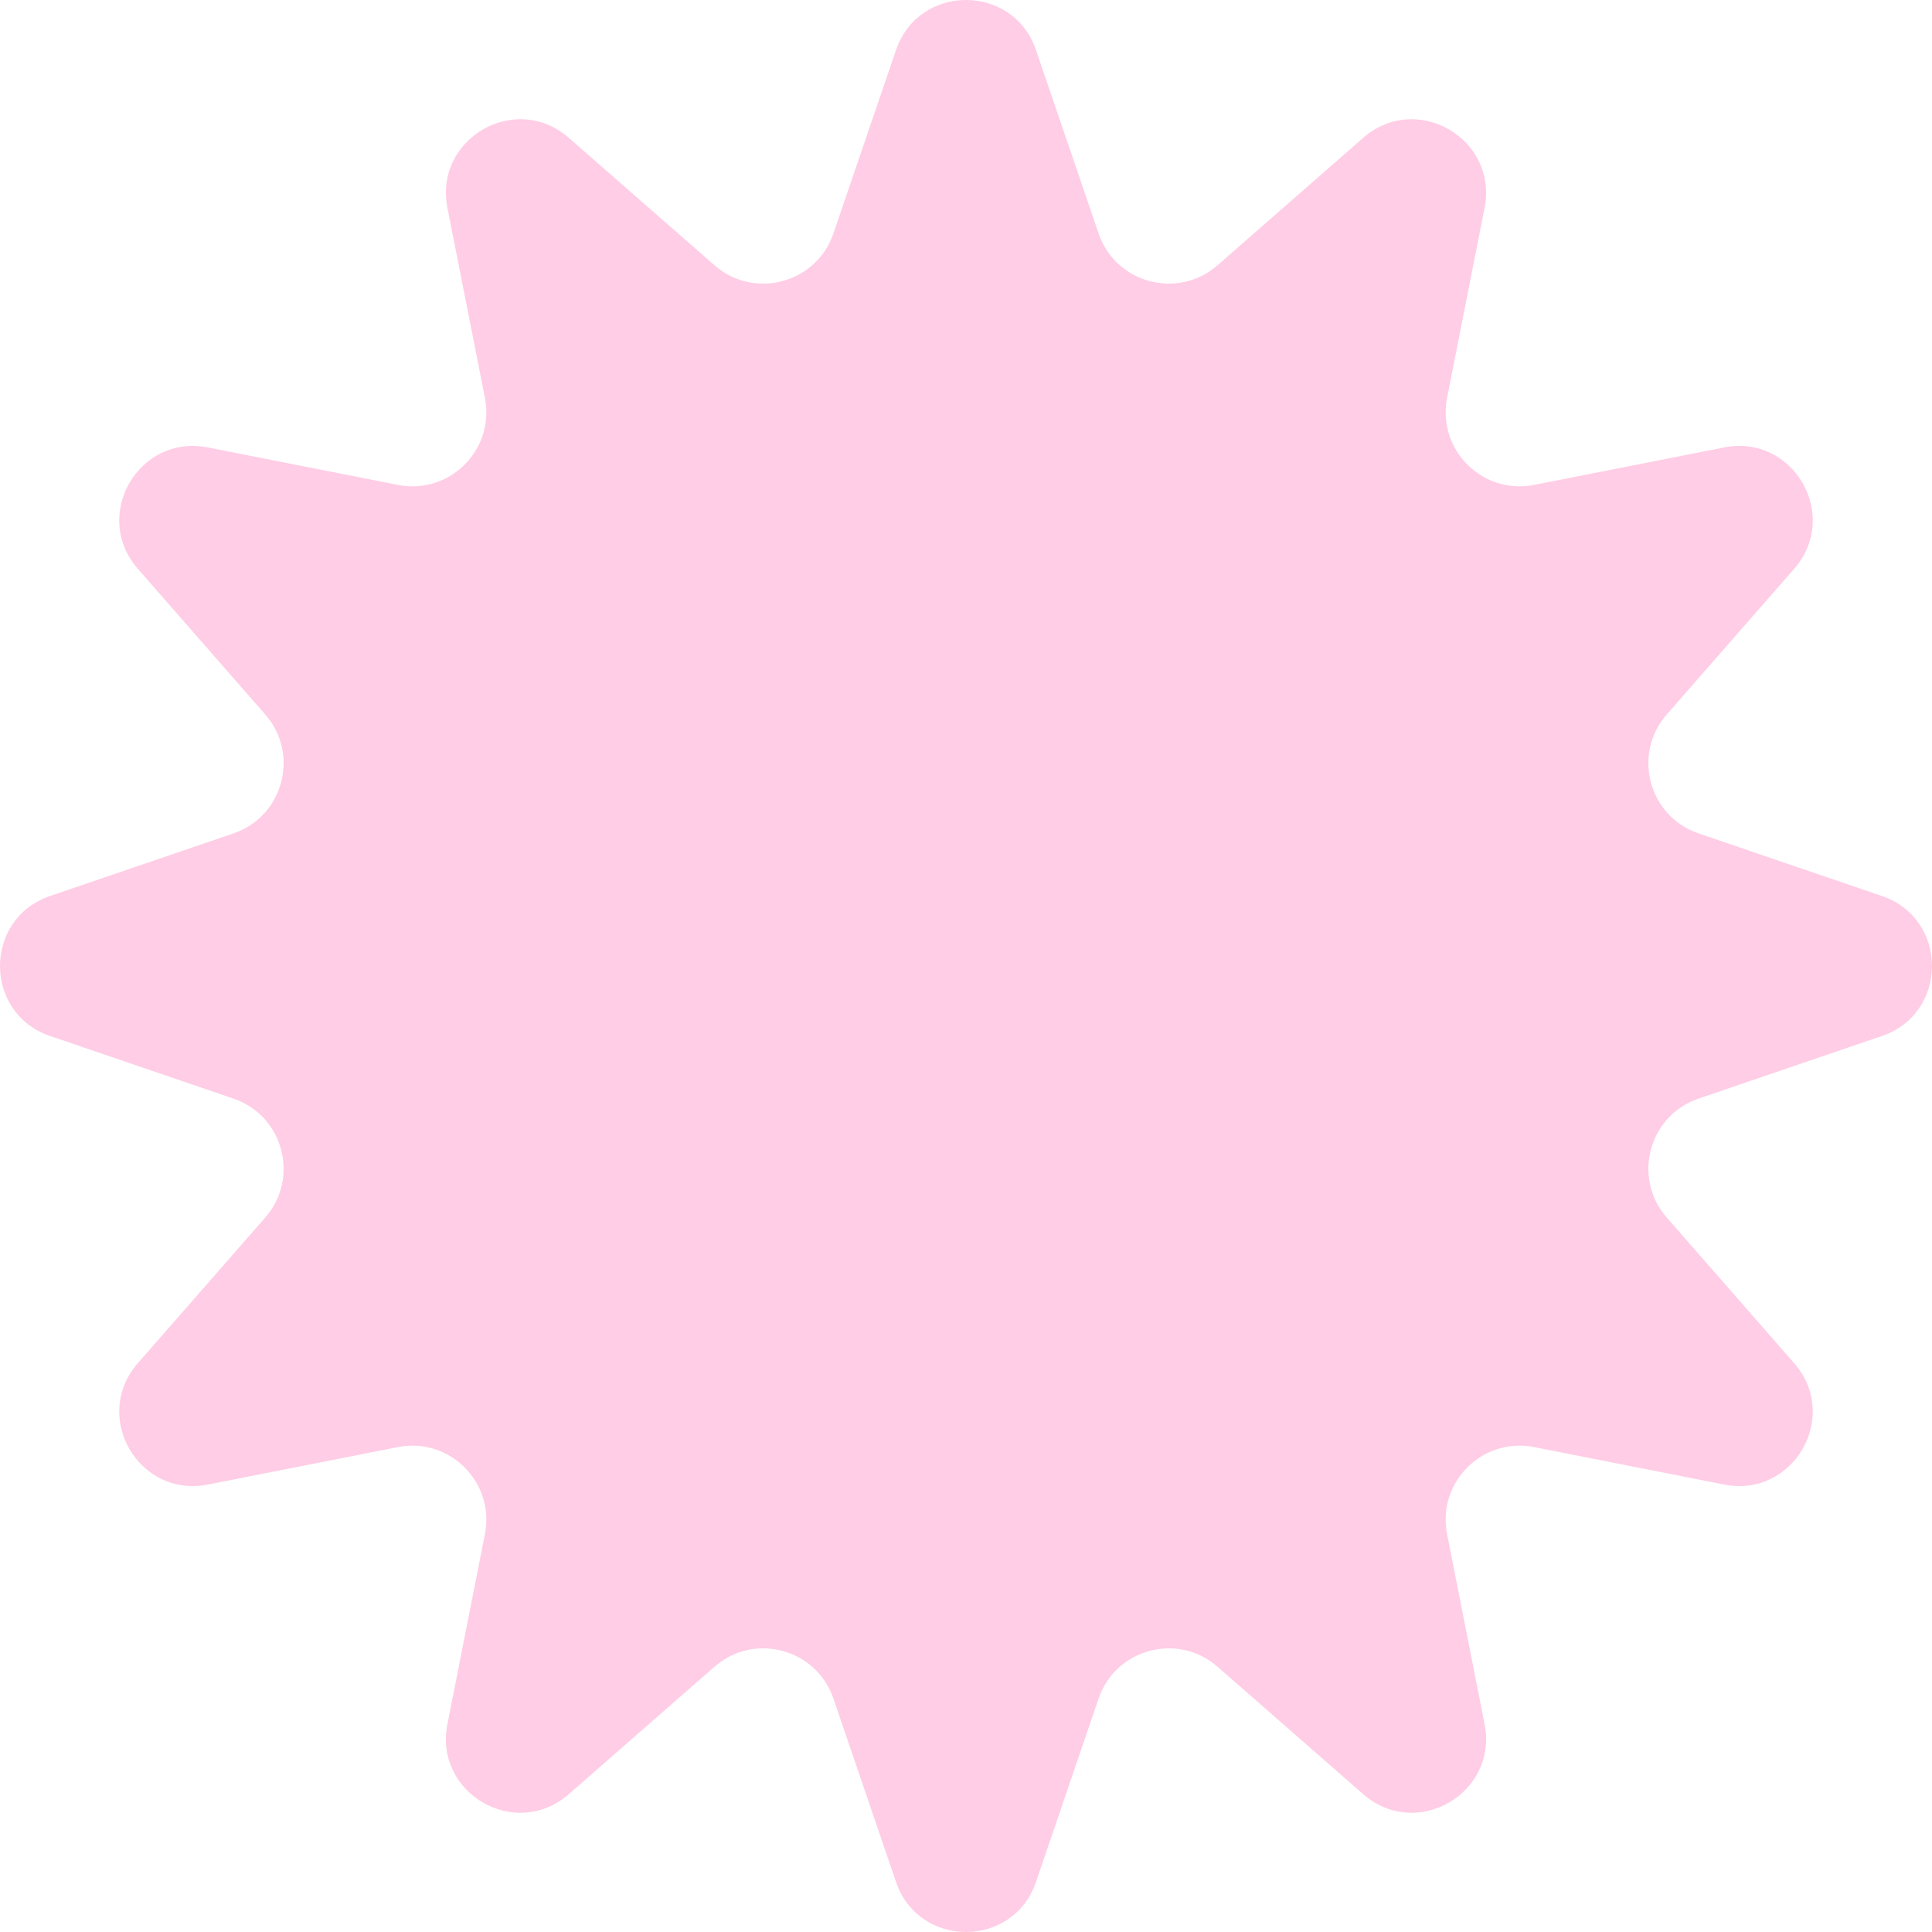 <svg xmlns="http://www.w3.org/2000/svg" width="17px" height="17px" viewBox="0 0 17 17" fill="none" aria-hidden="true"><defs><linearGradient class="cerosgradient" data-cerosgradient="true" id="CerosGradient_id75c8af5e8" gradientUnits="userSpaceOnUse" x1="50%" y1="100%" x2="50%" y2="0%"><stop offset="0%" stop-color="#d1d1d1"/><stop offset="100%" stop-color="#d1d1d1"/></linearGradient><linearGradient/></defs>
<path d="M7.884 0.441C8.084 -0.147 8.916 -0.147 9.116 0.441L9.667 2.055C9.817 2.493 10.363 2.639 10.712 2.335L11.996 1.212C12.463 0.804 13.183 1.219 13.063 1.829L12.733 3.502C12.644 3.956 13.044 4.356 13.498 4.267L15.171 3.937C15.781 3.817 16.196 4.536 15.788 5.004L14.665 6.288C14.361 6.637 14.507 7.183 14.945 7.333L16.559 7.884C17.147 8.084 17.147 8.916 16.559 9.116L14.945 9.667C14.507 9.817 14.361 10.363 14.665 10.712L15.788 11.996C16.196 12.463 15.781 13.183 15.171 13.063L13.498 12.733C13.044 12.644 12.644 13.044 12.733 13.498L13.063 15.171C13.183 15.781 12.463 16.196 11.996 15.788L10.712 14.665C10.363 14.361 9.817 14.507 9.667 14.945L9.116 16.559C8.916 17.147 8.084 17.147 7.884 16.559L7.333 14.945C7.183 14.507 6.637 14.361 6.288 14.665L5.004 15.788C4.536 16.196 3.817 15.781 3.937 15.171L4.267 13.498C4.356 13.044 3.956 12.644 3.502 12.733L1.829 13.063C1.219 13.183 0.804 12.463 1.212 11.996L2.335 10.712C2.639 10.363 2.493 9.817 2.055 9.667L0.441 9.116C-0.147 8.916 -0.147 8.084 0.441 7.884L2.055 7.333C2.493 7.183 2.639 6.637 2.335 6.288L1.212 5.004C0.804 4.536 1.219 3.817 1.829 3.937L3.502 4.267C3.956 4.356 4.356 3.956 4.267 3.502L3.937 1.829C3.817 1.219 4.536 0.804 5.004 1.212L6.288 2.335C6.637 2.639 7.183 2.493 7.333 2.055L7.884 0.441Z" fill="#FFCDE5"/>
</svg>